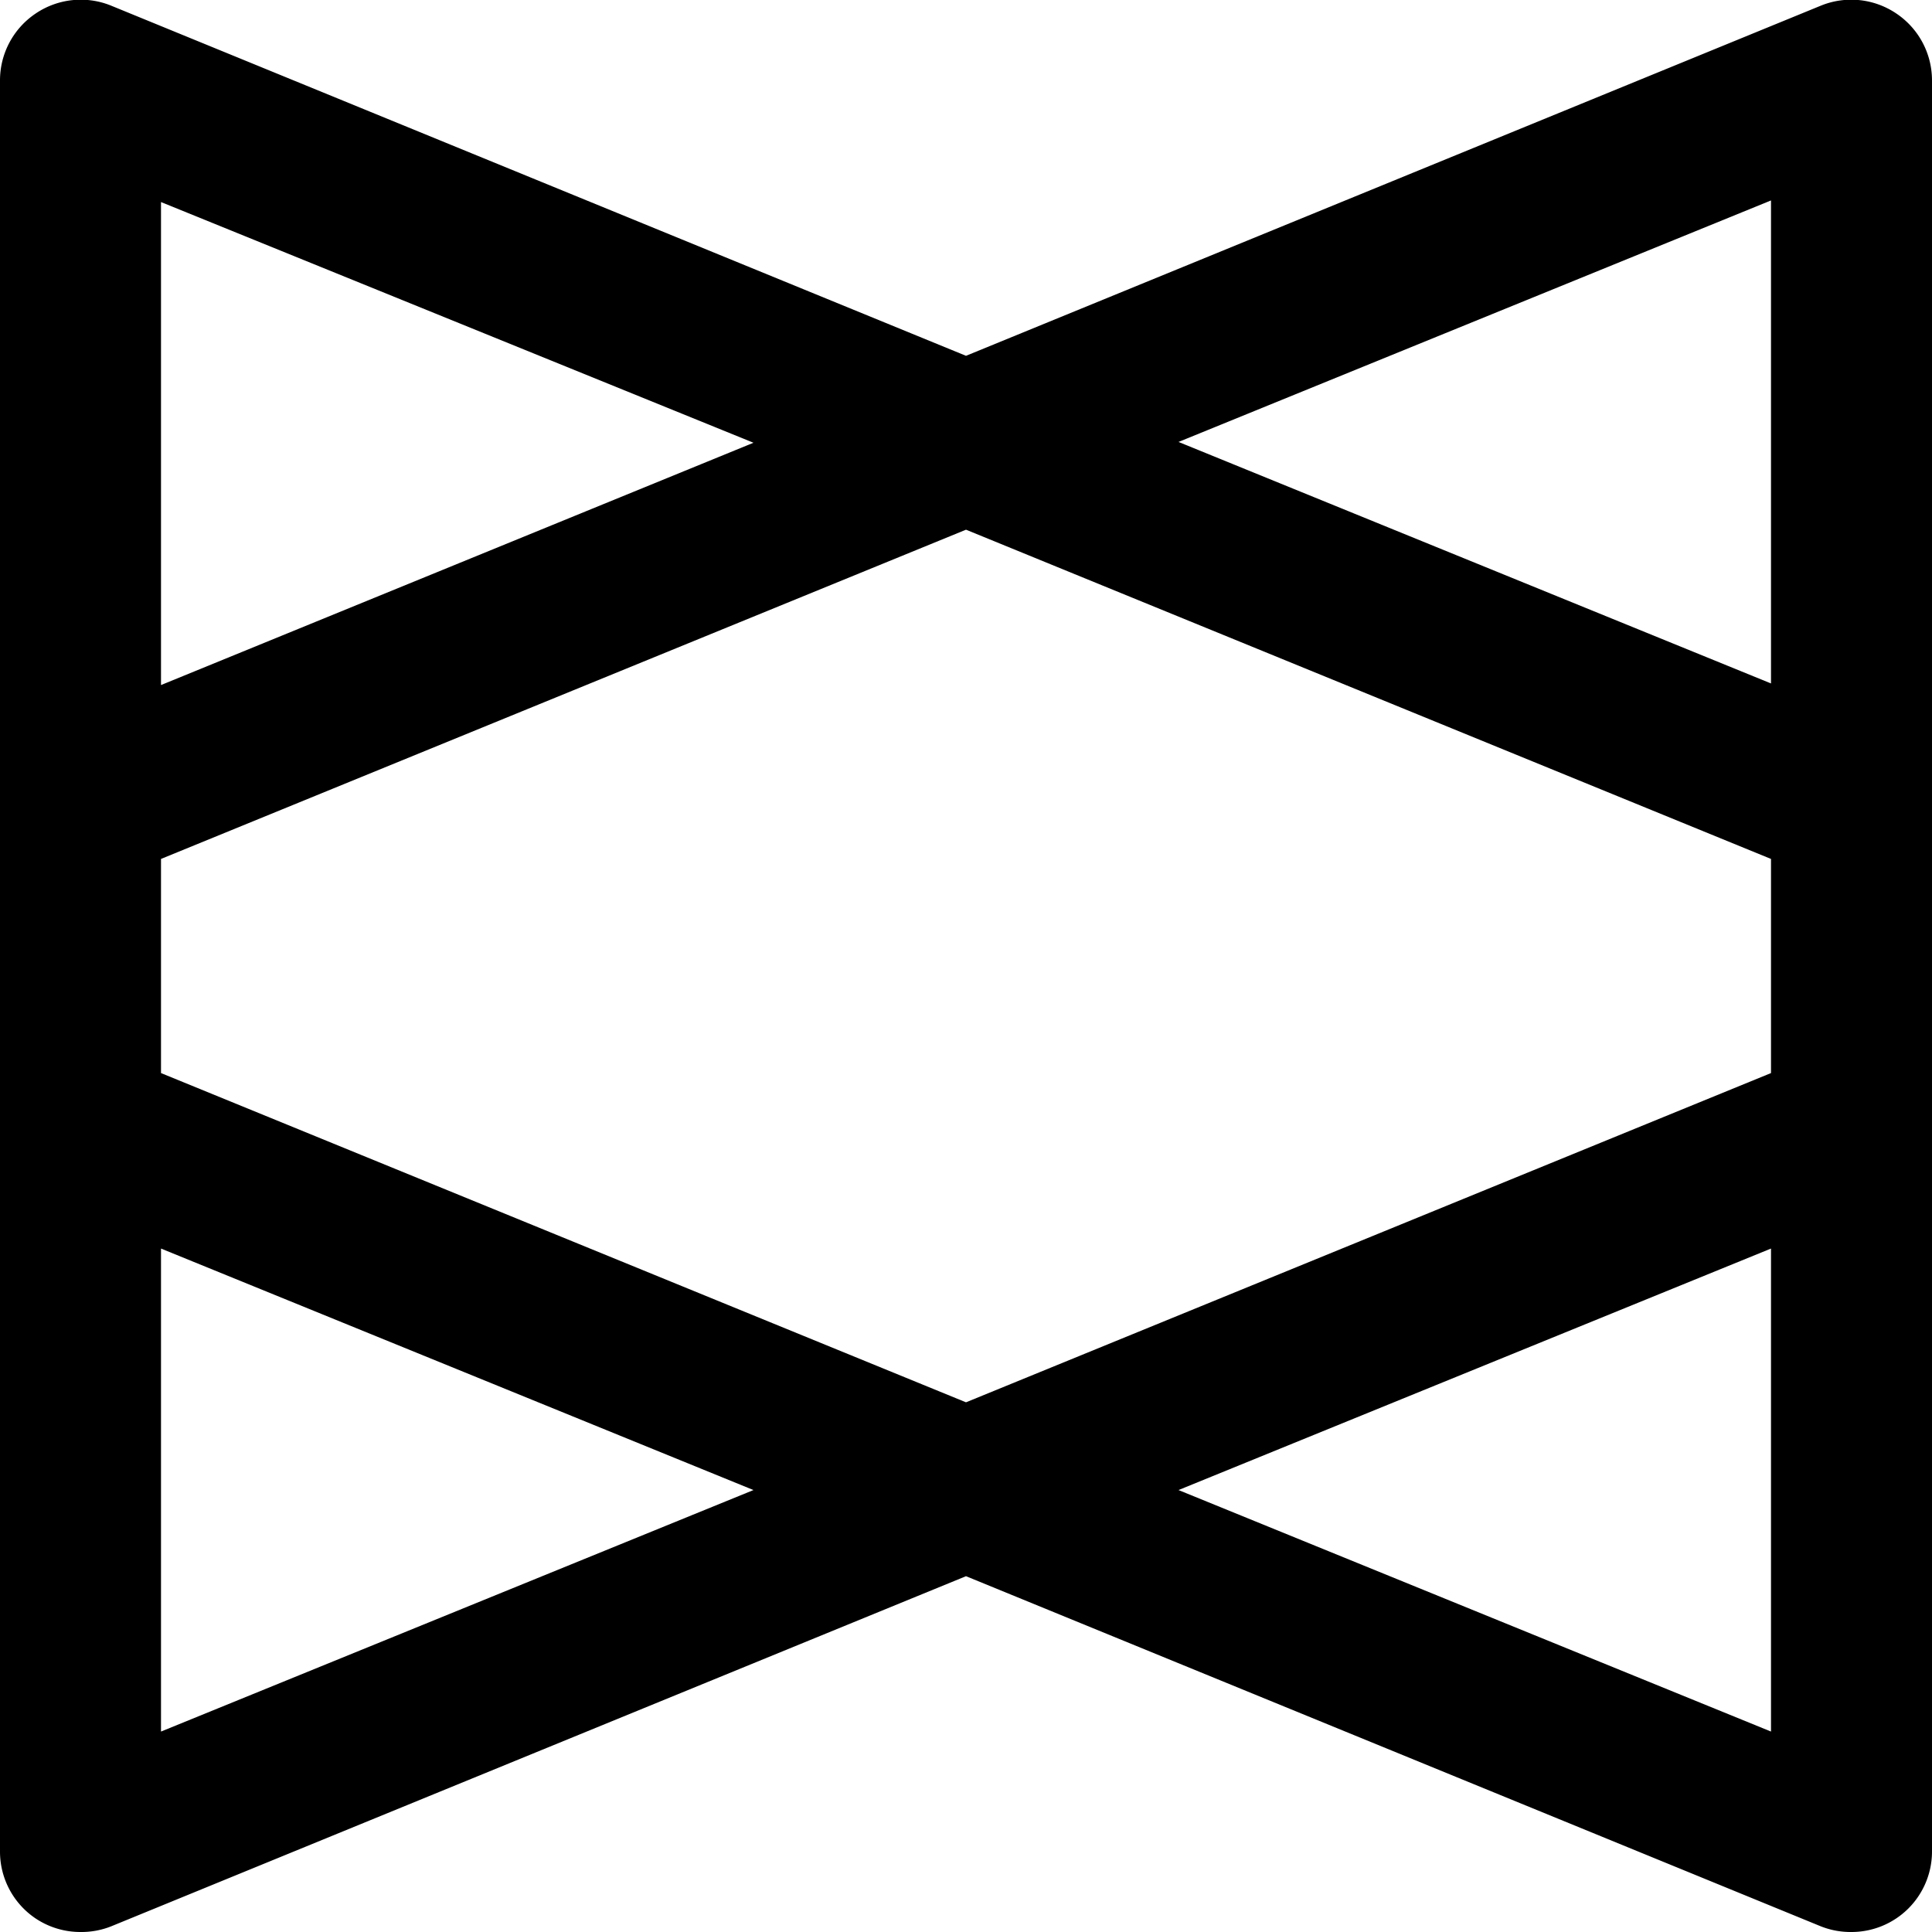 <svg xmlns="http://www.w3.org/2000/svg" viewBox="0 0 24 24"><path d="M23.56 0.17a1 1 0 0 0 -0.94 -0.1L12 4.42 1.38 0.07a1 1 0 0 0 -0.94 0.1A1 1 0 0 0 0 1v22a1 1 0 0 0 0.44 0.83A1 1 0 0 0 1 24a1 1 0 0 0 0.38 -0.07L12 19.58l10.62 4.35A1 1 0 0 0 23 24a1 1 0 0 0 1 -1V1a1 1 0 0 0 -0.44 -0.83ZM22 2.49v6l-7.36 -3Zm0 10.84 -10 4.09 -10 -4.09v-2.66l10 -4.09 10 4.09ZM9.36 5.5 2 8.51v-6ZM2 21.51v-6l7.36 3Zm12.64 -3 7.36 -3v6Z" fill="#000000" stroke-width="1"></path></svg>